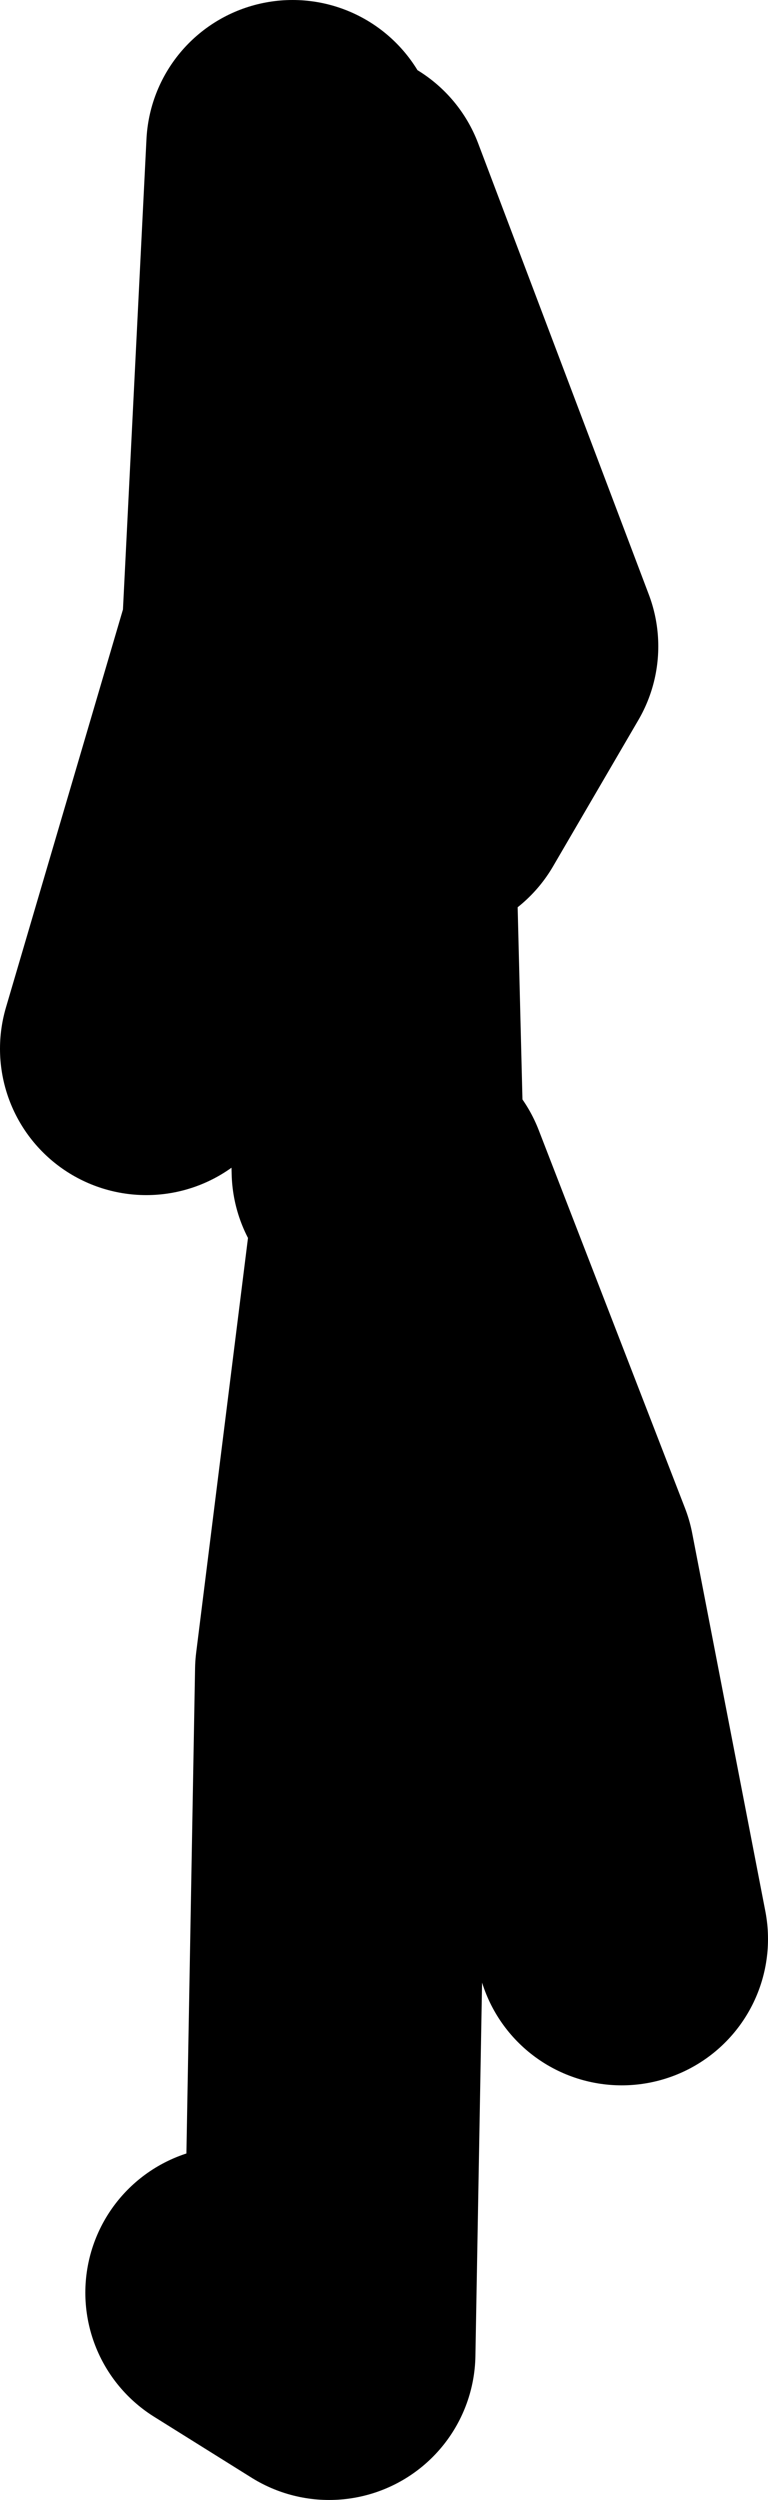 <?xml version="1.0" encoding="UTF-8" standalone="no"?>
<svg xmlns:xlink="http://www.w3.org/1999/xlink" height="51.25px" width="15.75px" xmlns="http://www.w3.org/2000/svg">
  <g transform="matrix(1.0, 0.0, 0.0, 1.0, -119.25, 24.15)">
    <path d="M127.0 -0.15 L126.75 -10.15 125.25 -21.15 124.75 -11.15 122.25 -2.65 M126.25 -20.15 L129.75 -10.9 128.0 -7.9 M124.0 22.85 L126.0 24.1 126.25 10.1 127.5 0.1 130.5 7.85 132.0 15.6" fill="none" stroke="#000000" stroke-linecap="round" stroke-linejoin="round" stroke-width="6.0"/>
  </g>
</svg>
